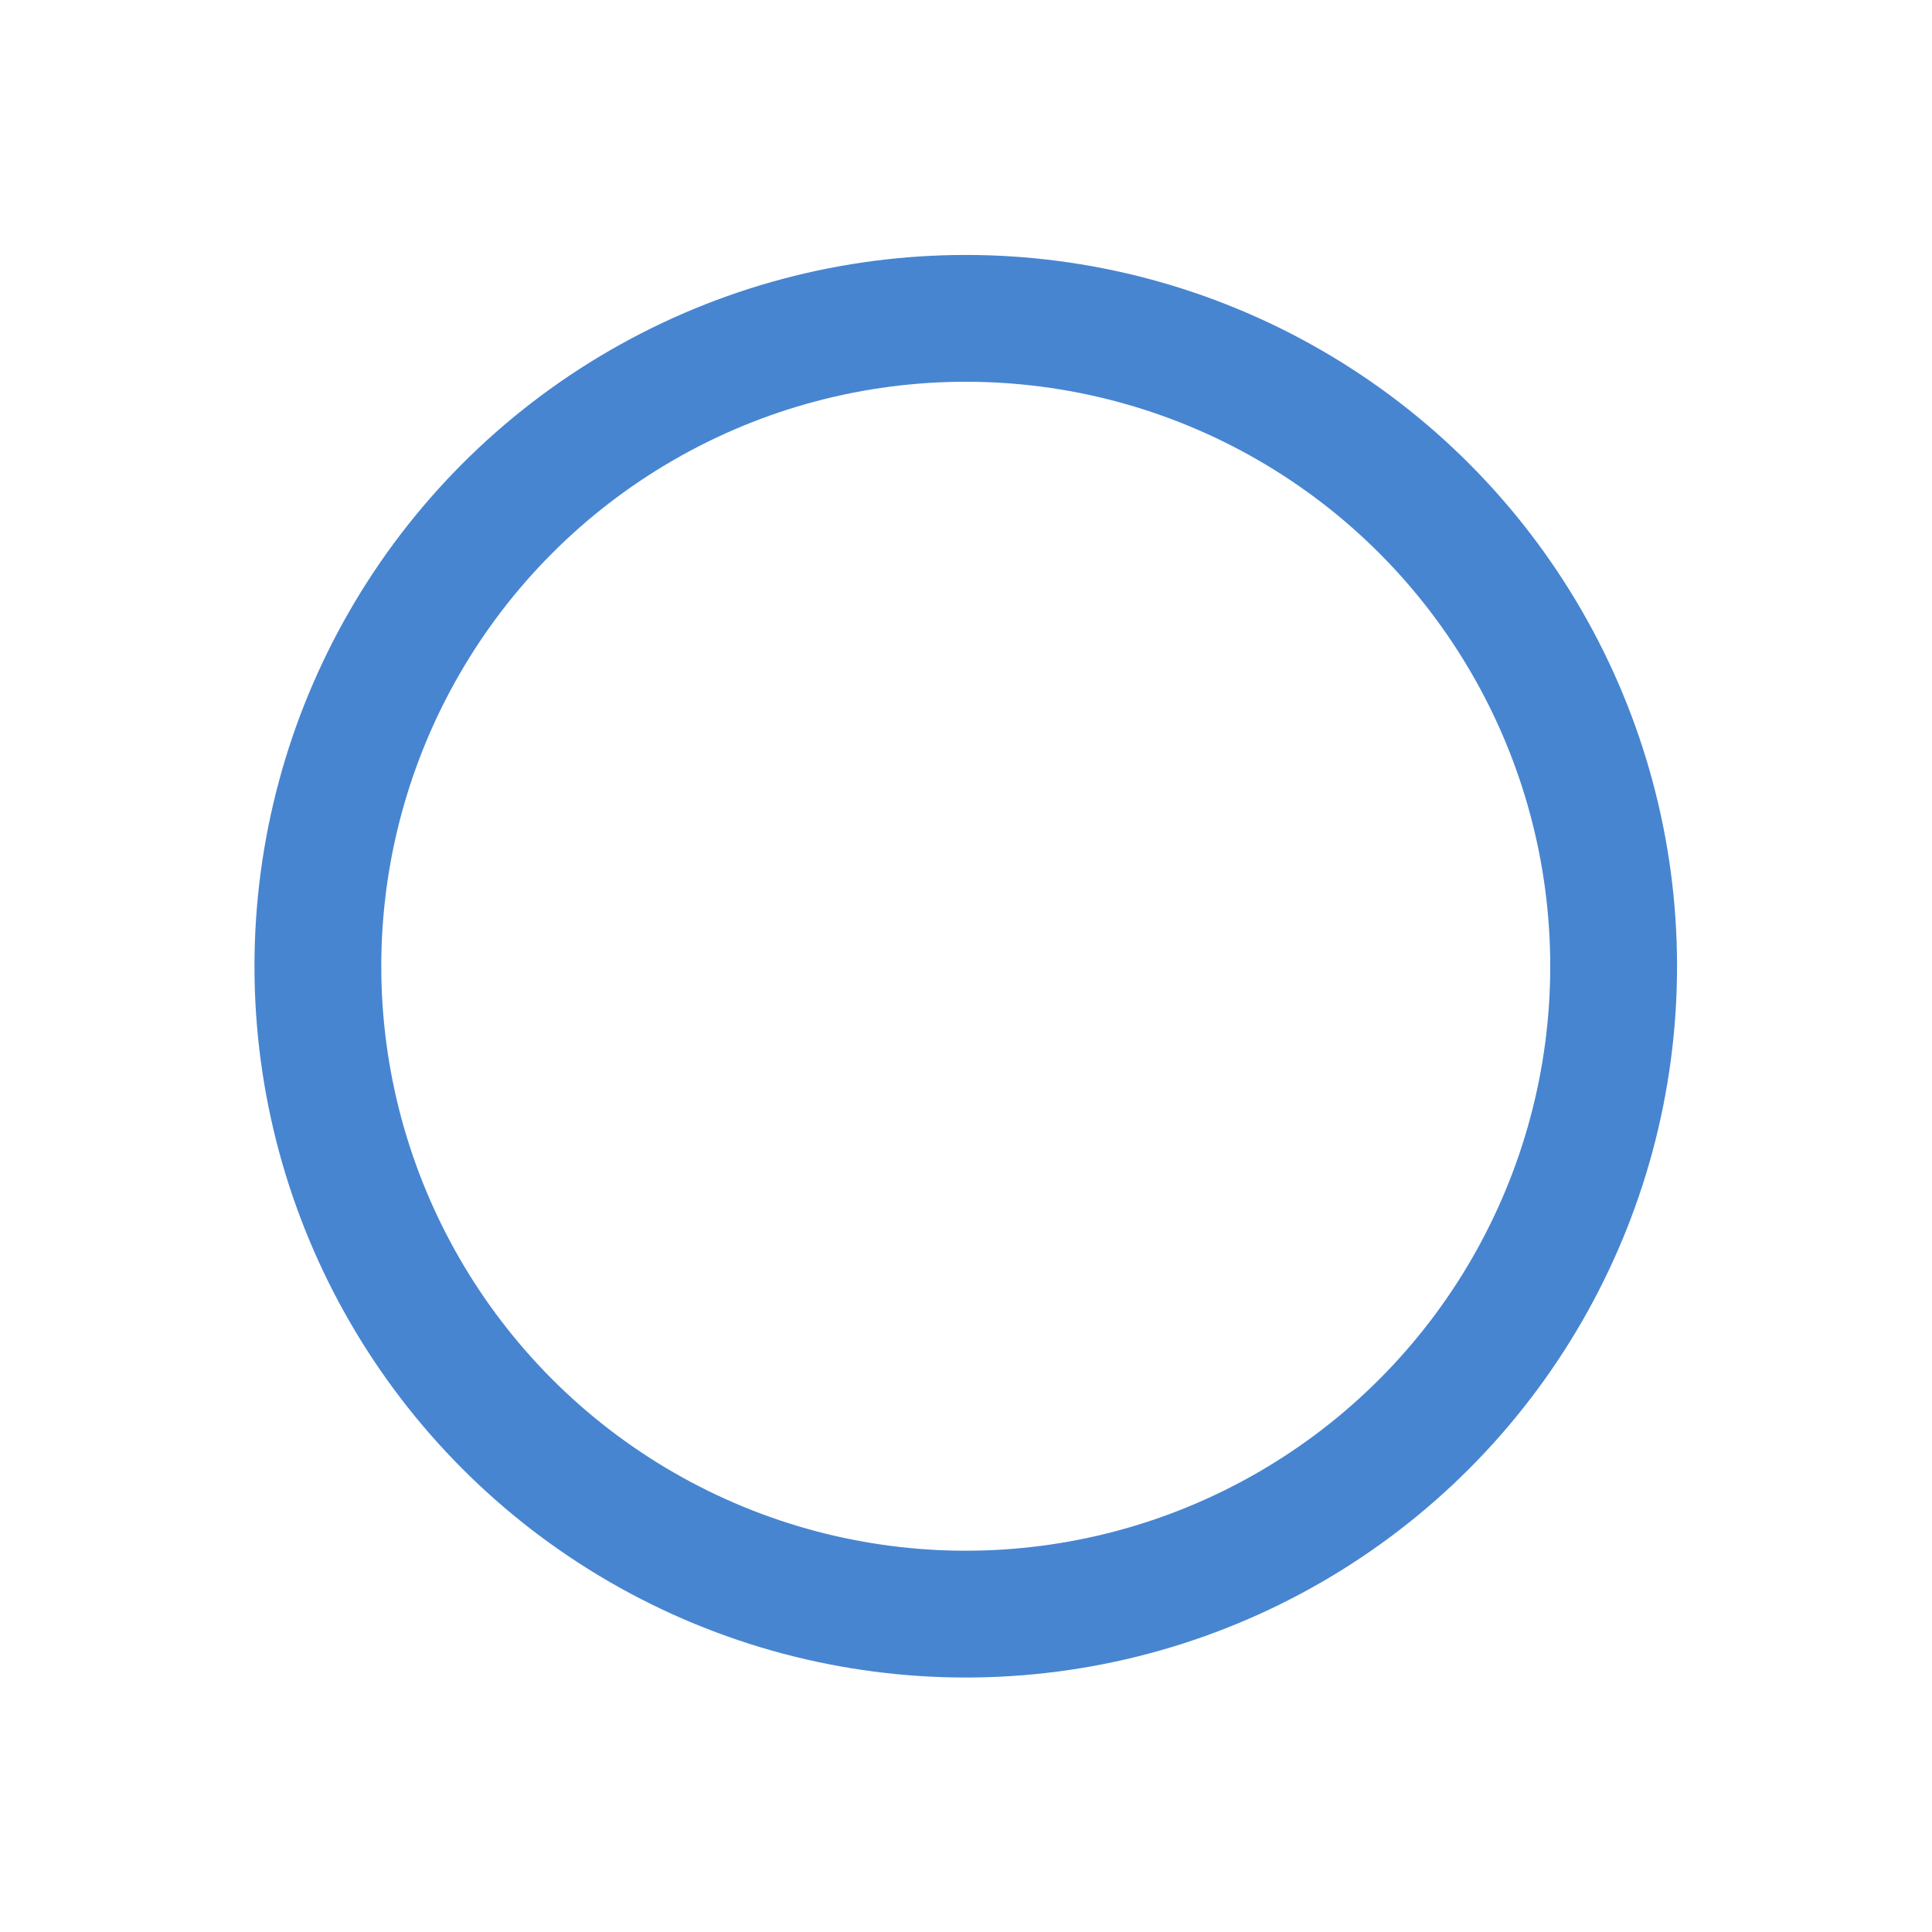 <?xml version="1.0" encoding="UTF-8"?> <!-- Creator: CorelDRAW 2020 (64-Bit) --> <svg xmlns="http://www.w3.org/2000/svg" xmlns:xlink="http://www.w3.org/1999/xlink" xmlns:xodm="http://www.corel.com/coreldraw/odm/2003" xml:space="preserve" width="43mm" height="43mm" style="shape-rendering:geometricPrecision; text-rendering:geometricPrecision; image-rendering:optimizeQuality; fill-rule:evenodd; clip-rule:evenodd" viewBox="0 0 4300 4300"> <defs> <style type="text/css"> <![CDATA[ .str0 {stroke:#4785D1;stroke-width:282.22;stroke-miterlimit:22.926} .fil0 {fill:none} ]]> </style> </defs> <g id="Слой_x0020_1">  <circle class="fil0 str0" cx="2149.47" cy="2150.53" r="1441.98"></circle> </g> </svg> 